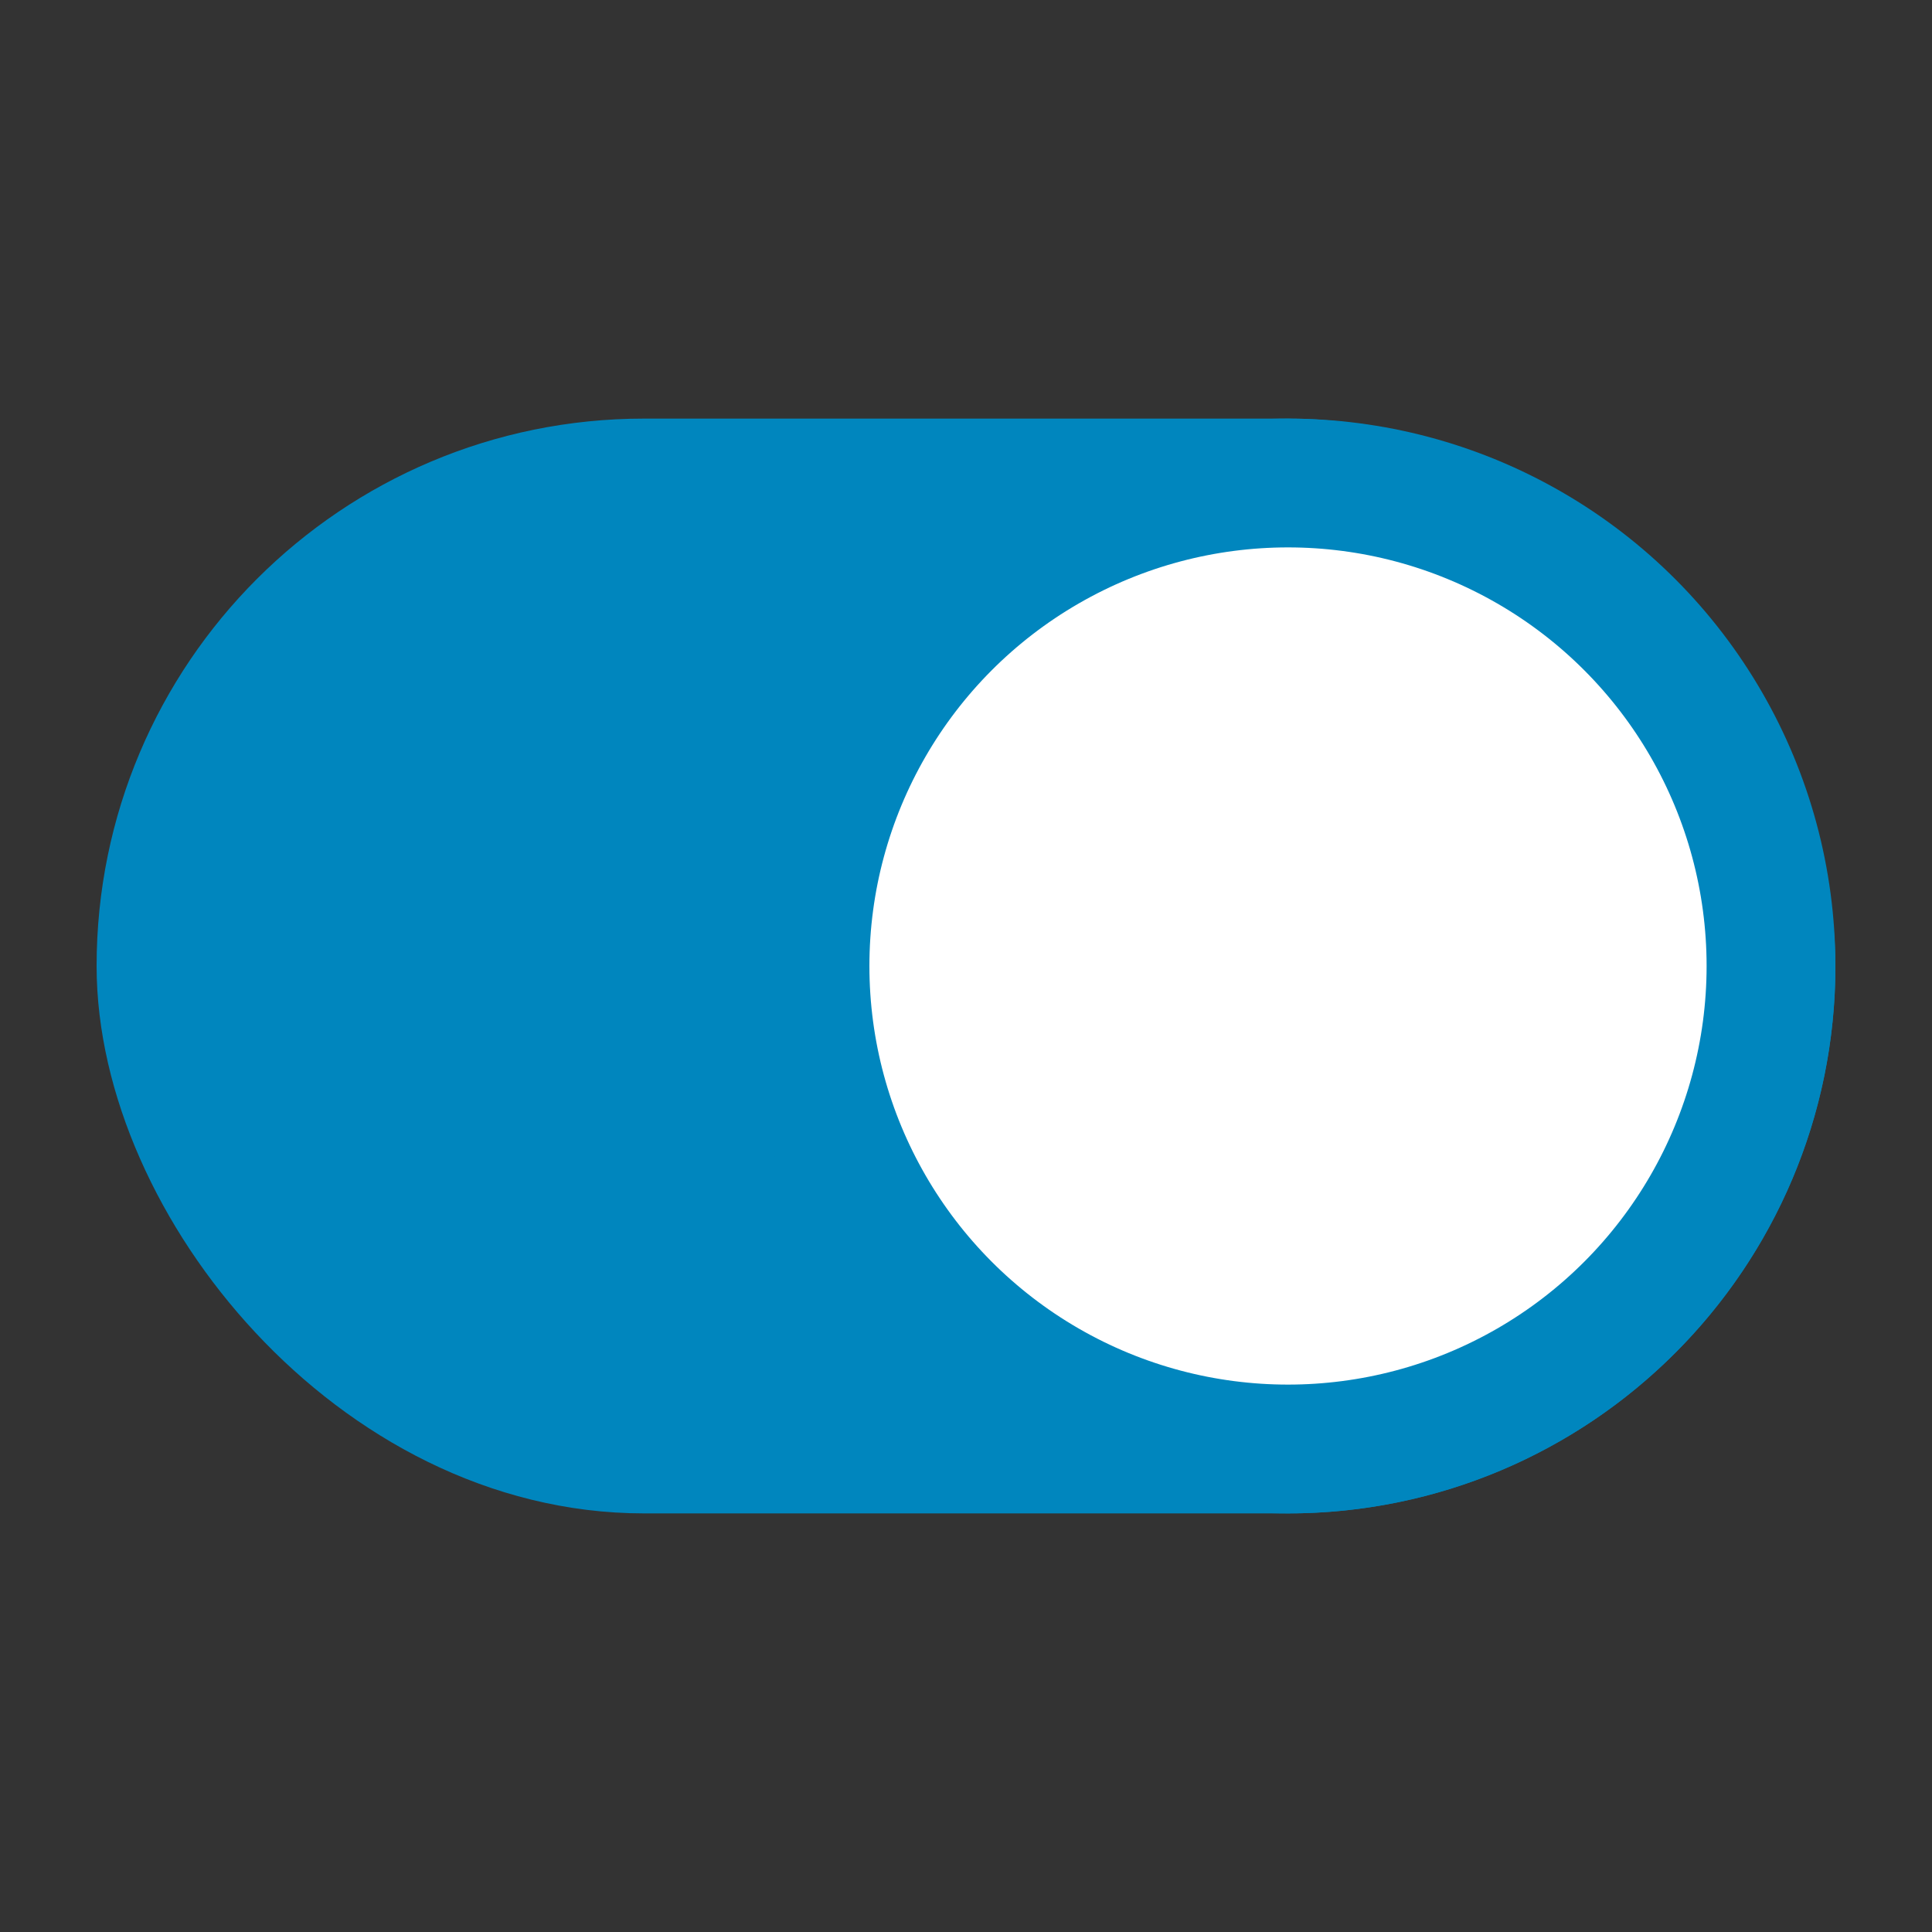 <svg id="Layer_1" data-name="Layer 1" xmlns="http://www.w3.org/2000/svg" viewBox="0 0 30 30"><rect x="0" y="0" width="30" height="30" fill="#333333" stroke="none"/><defs><style>.cls-1{fill:#0086be;stroke-linecap:round;stroke-linejoin:round;}.cls-1,.cls-2{stroke:#0086be;stroke-width:2px;}.cls-2{fill:#fff;stroke-miterlimit:10;}</style></defs><rect class="cls-1" x="2.5" y="7.5" width="25" height="15" rx="7.5" transform="translate(30 30) rotate(-180)"/><circle class="cls-2" cx="20" cy="15" r="7.5"/></svg>